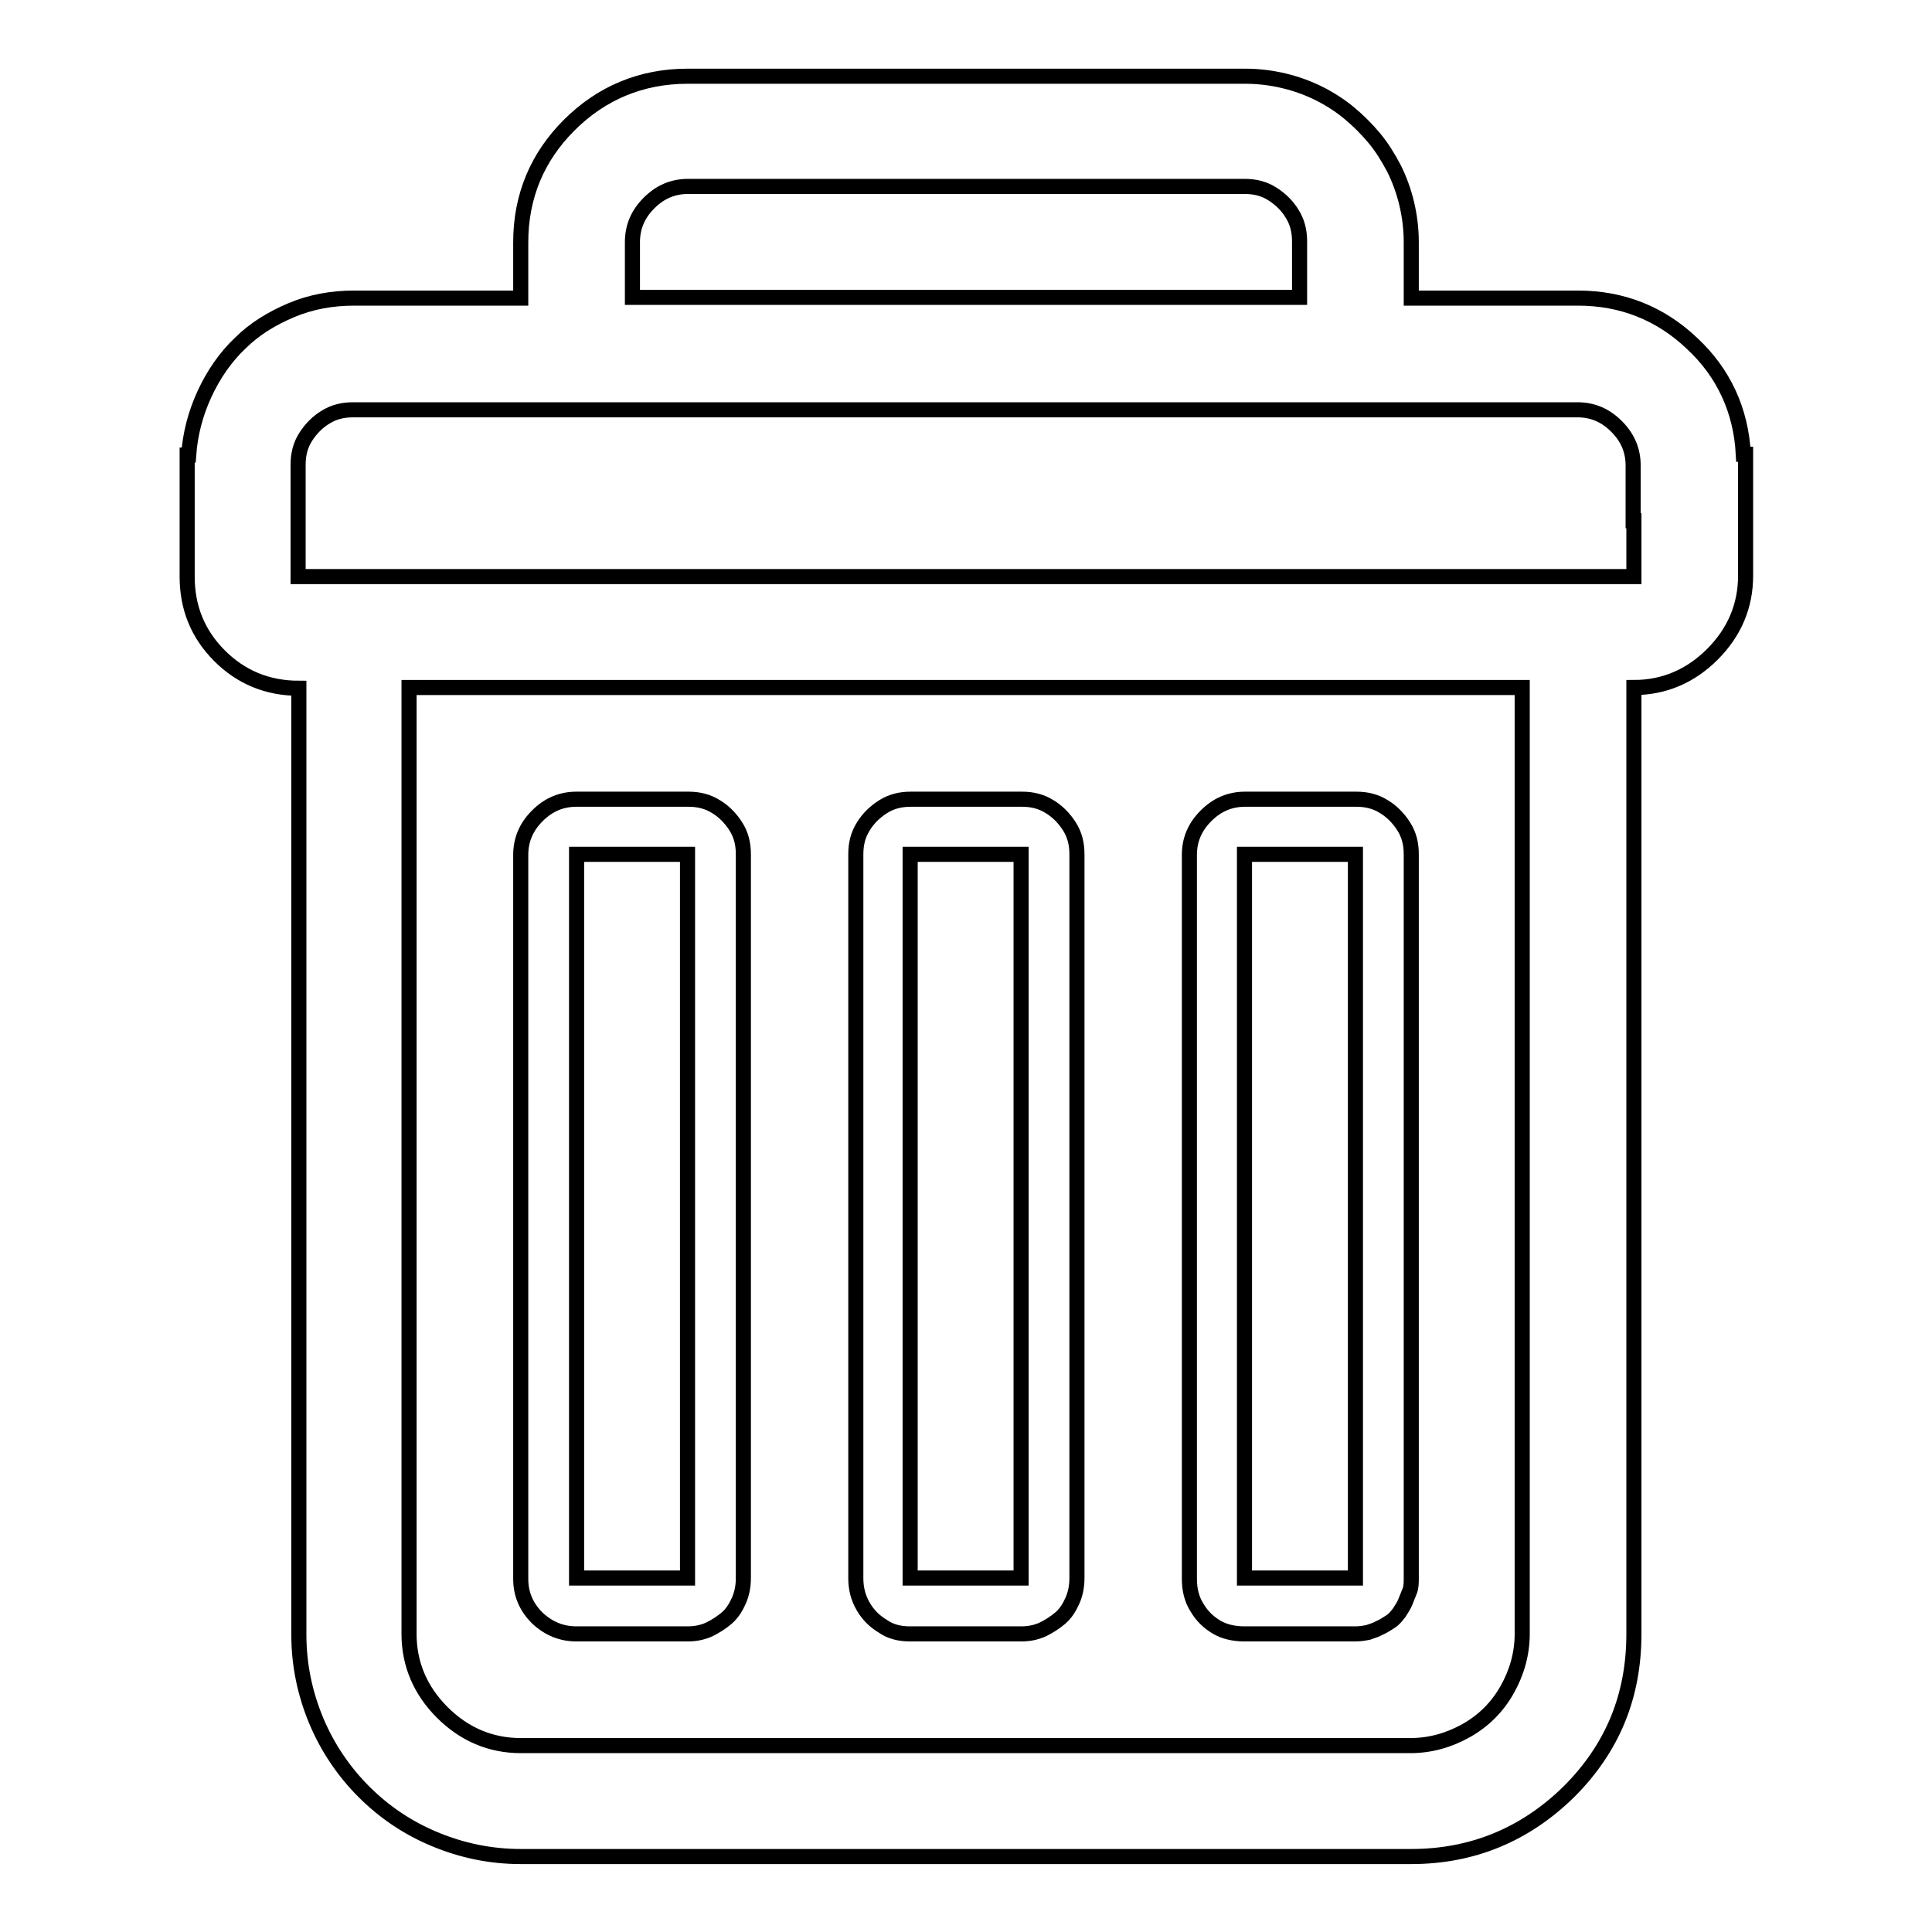 <?xml version="1.0" encoding="utf-8"?>
<!-- Svg Vector Icons : http://www.onlinewebfonts.com/icon -->
<!DOCTYPE svg PUBLIC "-//W3C//DTD SVG 1.1//EN" "http://www.w3.org/Graphics/SVG/1.1/DTD/svg11.dtd">
<svg version="1.1" xmlns="http://www.w3.org/2000/svg" xmlns:xlink="http://www.w3.org/1999/xlink" x="0px" y="0px" viewBox="0 0 256 256" enable-background="new 0 0 256 256" xml:space="preserve">
<g> <path stroke-width="2" fill-opacity="0" stroke="#000000"  d="M231,60.2c-0.3-5.8-2.6-10.8-6.8-14.7c-4.2-4-9.3-6-15.1-6H187v-7.4c0-1.7-0.2-3.4-0.6-5.1 c-0.4-1.7-1-3.3-1.7-4.7c-0.8-1.5-1.6-2.8-2.6-4c-1-1.2-2.1-2.3-3.3-3.3c-1.2-1-2.6-1.9-4-2.6s-3-1.3-4.7-1.7 c-1.7-0.4-3.4-0.6-5.1-0.6H91.1c-6.1,0-11.4,2.2-15.7,6.5C71.2,20.8,69,26,69,32.1v7.4H46.9c-2.9,0-5.7,0.5-8.3,1.6 s-4.9,2.5-6.8,4.4c-1.9,1.8-3.5,4.1-4.7,6.7s-1.9,5.3-2.1,8.1h-0.2v16.1c0,4.1,1.4,7.6,4.3,10.5c2.8,2.8,6.3,4.3,10.5,4.3v125.4 c0,4,0.8,7.8,2.3,11.4c1.5,3.6,3.7,6.8,6.3,9.4c2.7,2.7,5.8,4.8,9.4,6.3S65,246,69,246h118c8.1,0,15.1-2.9,20.9-8.6 c5.8-5.8,8.6-12.7,8.6-20.9V91.1c4,0,7.5-1.5,10.4-4.4c2.9-2.9,4.4-6.4,4.4-10.4V60.2H231L231,60.2z M83.8,32.1 c0-2,0.7-3.7,2.2-5.2c1.5-1.5,3.2-2.2,5.2-2.2h73.7c1.4,0,2.6,0.3,3.7,1c1.1,0.7,2,1.6,2.6,2.6c0.7,1.1,1,2.3,1,3.7v7.4H83.8V32.1z  M201.7,216.5c0,2.6-0.7,5.1-2,7.4c-1.3,2.3-3.1,4.1-5.4,5.4c-2.3,1.3-4.8,2-7.4,2H69c-4,0-7.5-1.5-10.4-4.4 c-2.9-2.9-4.4-6.4-4.4-10.4V91.1h147.5V216.5z M216.5,69v7.4h-177V61.6c0-1.4,0.3-2.6,1-3.7c0.7-1.1,1.6-2,2.6-2.6 c1.1-0.7,2.3-1,3.7-1h162.2c2,0,3.7,0.7,5.2,2.2c1.5,1.5,2.2,3.2,2.2,5.2V69L216.5,69z M76.4,216.5h14.7c1.1,0,2-0.2,2.9-0.6 c0.8-0.4,1.6-0.9,2.3-1.5c0.7-0.6,1.2-1.4,1.6-2.3c0.4-0.9,0.6-1.9,0.6-3v-95.9c0-1.4-0.3-2.6-1-3.7c-0.7-1.1-1.6-2-2.6-2.6 c-1.1-0.7-2.3-1-3.7-1H76.4c-2,0-3.7,0.7-5.2,2.2c-1.5,1.5-2.2,3.2-2.2,5.2v95.9c0,2,0.7,3.7,2.2,5.2 C72.7,215.8,74.4,216.5,76.4,216.5L76.4,216.5z M76.4,113.2h14.7v95.9H76.4V113.2L76.4,113.2z M120.6,216.5h14.7 c1.1,0,2-0.2,2.9-0.6c0.8-0.4,1.6-0.9,2.3-1.5c0.7-0.6,1.2-1.4,1.6-2.3c0.4-0.9,0.6-1.9,0.6-3v-95.9c0-1.4-0.3-2.6-1-3.7 c-0.7-1.1-1.6-2-2.6-2.6c-1.1-0.7-2.3-1-3.7-1h-14.7c-1.4,0-2.6,0.3-3.7,1c-1.1,0.7-2,1.6-2.6,2.6c-0.7,1.1-1,2.3-1,3.7v95.9 c0,1.4,0.3,2.6,1,3.8c0.7,1.2,1.6,2,2.6,2.6C118,216.2,119.2,216.5,120.6,216.5L120.6,216.5z M120.6,113.2h14.7v95.9h-14.7V113.2 L120.6,113.2z M164.9,216.5h14.7c0.6,0,1.2-0.1,1.7-0.2c0.5-0.2,1-0.3,1.5-0.6c0.5-0.2,0.9-0.5,1.4-0.8c0.5-0.3,0.8-0.7,1.2-1.2 c0.3-0.5,0.6-0.9,0.8-1.4c0.2-0.5,0.4-1,0.6-1.5c0.2-0.5,0.2-1.1,0.2-1.7v-95.9c0-1.4-0.3-2.6-1-3.7c-0.7-1.1-1.6-2-2.6-2.6 c-1.1-0.7-2.3-1-3.7-1h-14.7c-2,0-3.7,0.7-5.2,2.2c-1.5,1.5-2.2,3.2-2.2,5.2v95.9c0,1.4,0.3,2.7,1,3.8c0.7,1.2,1.6,2,2.6,2.6 C162.2,216.2,163.5,216.5,164.9,216.5L164.9,216.5z M164.9,113.2h14.7v95.9h-14.7V113.2L164.9,113.2z"/></g>
</svg>